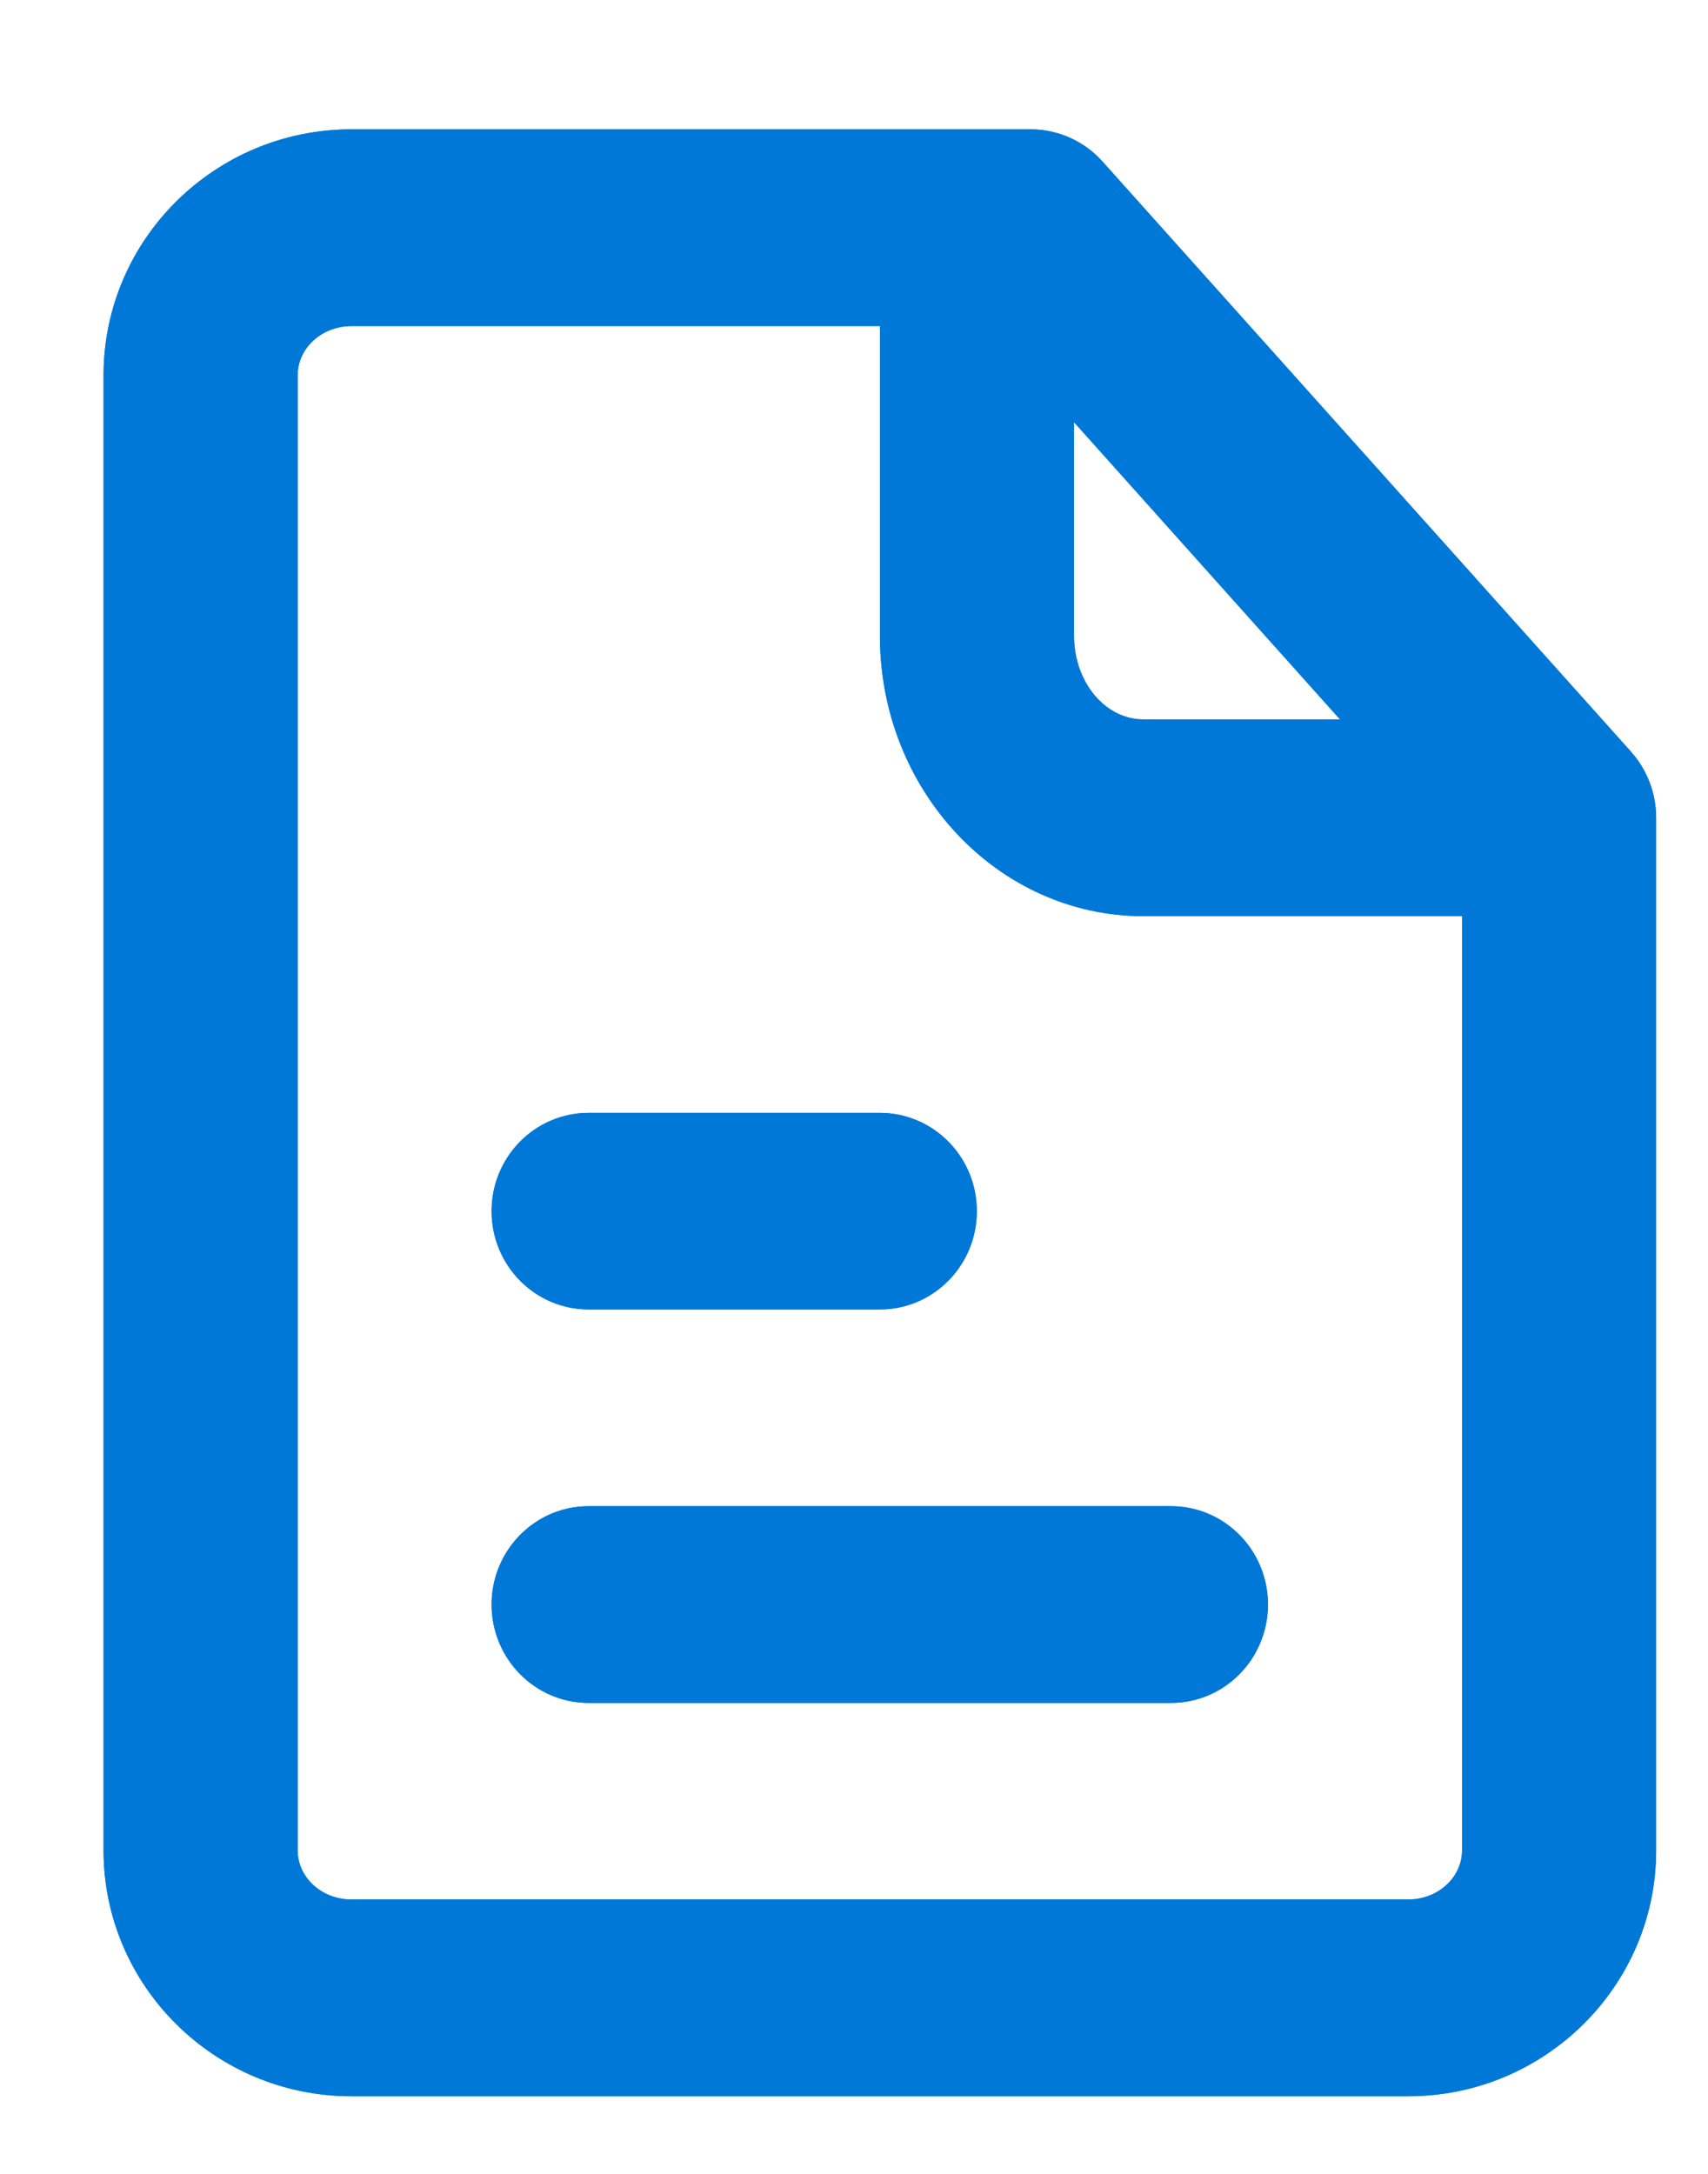 <svg width="11" height="14" viewBox="0 0 11 14" fill="none" xmlns="http://www.w3.org/2000/svg">
    <path fill-rule="evenodd" clip-rule="evenodd"
          d="M5.666 8.433H3.791C3.446 8.433 3.166 8.15 3.166 7.8C3.166 7.45 3.446 7.167 3.791 7.167H5.666C6.011 7.167 6.291 7.45 6.291 7.8C6.291 8.15 6.011 8.433 5.666 8.433ZM3.166 10.333C3.166 9.984 3.446 9.7 3.791 9.7H7.541C7.887 9.7 8.166 9.984 8.166 10.333C8.166 10.683 7.887 10.967 7.541 10.967H3.791C3.446 10.967 3.166 10.683 3.166 10.333ZM9.069 12.233H2.263C2.072 12.233 1.917 12.091 1.917 11.917V2.417C1.917 2.242 2.072 2.1 2.263 2.1H5.667V4.095C5.667 5.091 6.427 5.9 7.363 5.9H9.416V11.917C9.416 12.091 9.261 12.233 9.069 12.233ZM6.917 2.719L8.63 4.633H7.363C7.117 4.633 6.917 4.392 6.917 4.095V2.719ZM10.504 4.841L7.101 1.041C6.983 0.909 6.815 0.833 6.638 0.833H2.263C1.383 0.833 0.667 1.544 0.667 2.417V11.917C0.667 12.789 1.383 13.5 2.263 13.5H9.069C9.95 13.5 10.666 12.789 10.666 11.917V5.267C10.666 5.109 10.608 4.958 10.504 4.841Z"
          fill="#0078D7"/>
    <path fill-rule="evenodd" clip-rule="evenodd"
          d="M5.666 8.433H3.791C3.446 8.433 3.166 8.15 3.166 7.8C3.166 7.45 3.446 7.167 3.791 7.167H5.666C6.011 7.167 6.291 7.45 6.291 7.8C6.291 8.15 6.011 8.433 5.666 8.433ZM3.166 10.333C3.166 9.984 3.446 9.7 3.791 9.7H7.541C7.887 9.7 8.166 9.984 8.166 10.333C8.166 10.683 7.887 10.967 7.541 10.967H3.791C3.446 10.967 3.166 10.683 3.166 10.333ZM9.069 12.233H2.263C2.072 12.233 1.917 12.091 1.917 11.917V2.417C1.917 2.242 2.072 2.1 2.263 2.1H5.667V4.095C5.667 5.091 6.427 5.9 7.363 5.9H9.416V11.917C9.416 12.091 9.261 12.233 9.069 12.233ZM6.917 2.719L8.63 4.633H7.363C7.117 4.633 6.917 4.392 6.917 4.095V2.719ZM10.504 4.841L7.101 1.041C6.983 0.909 6.815 0.833 6.638 0.833H2.263C1.383 0.833 0.667 1.544 0.667 2.417V11.917C0.667 12.789 1.383 13.5 2.263 13.5H9.069C9.95 13.5 10.666 12.789 10.666 11.917V5.267C10.666 5.109 10.608 4.958 10.504 4.841Z"
          fill="#0078D7"/>
</svg>